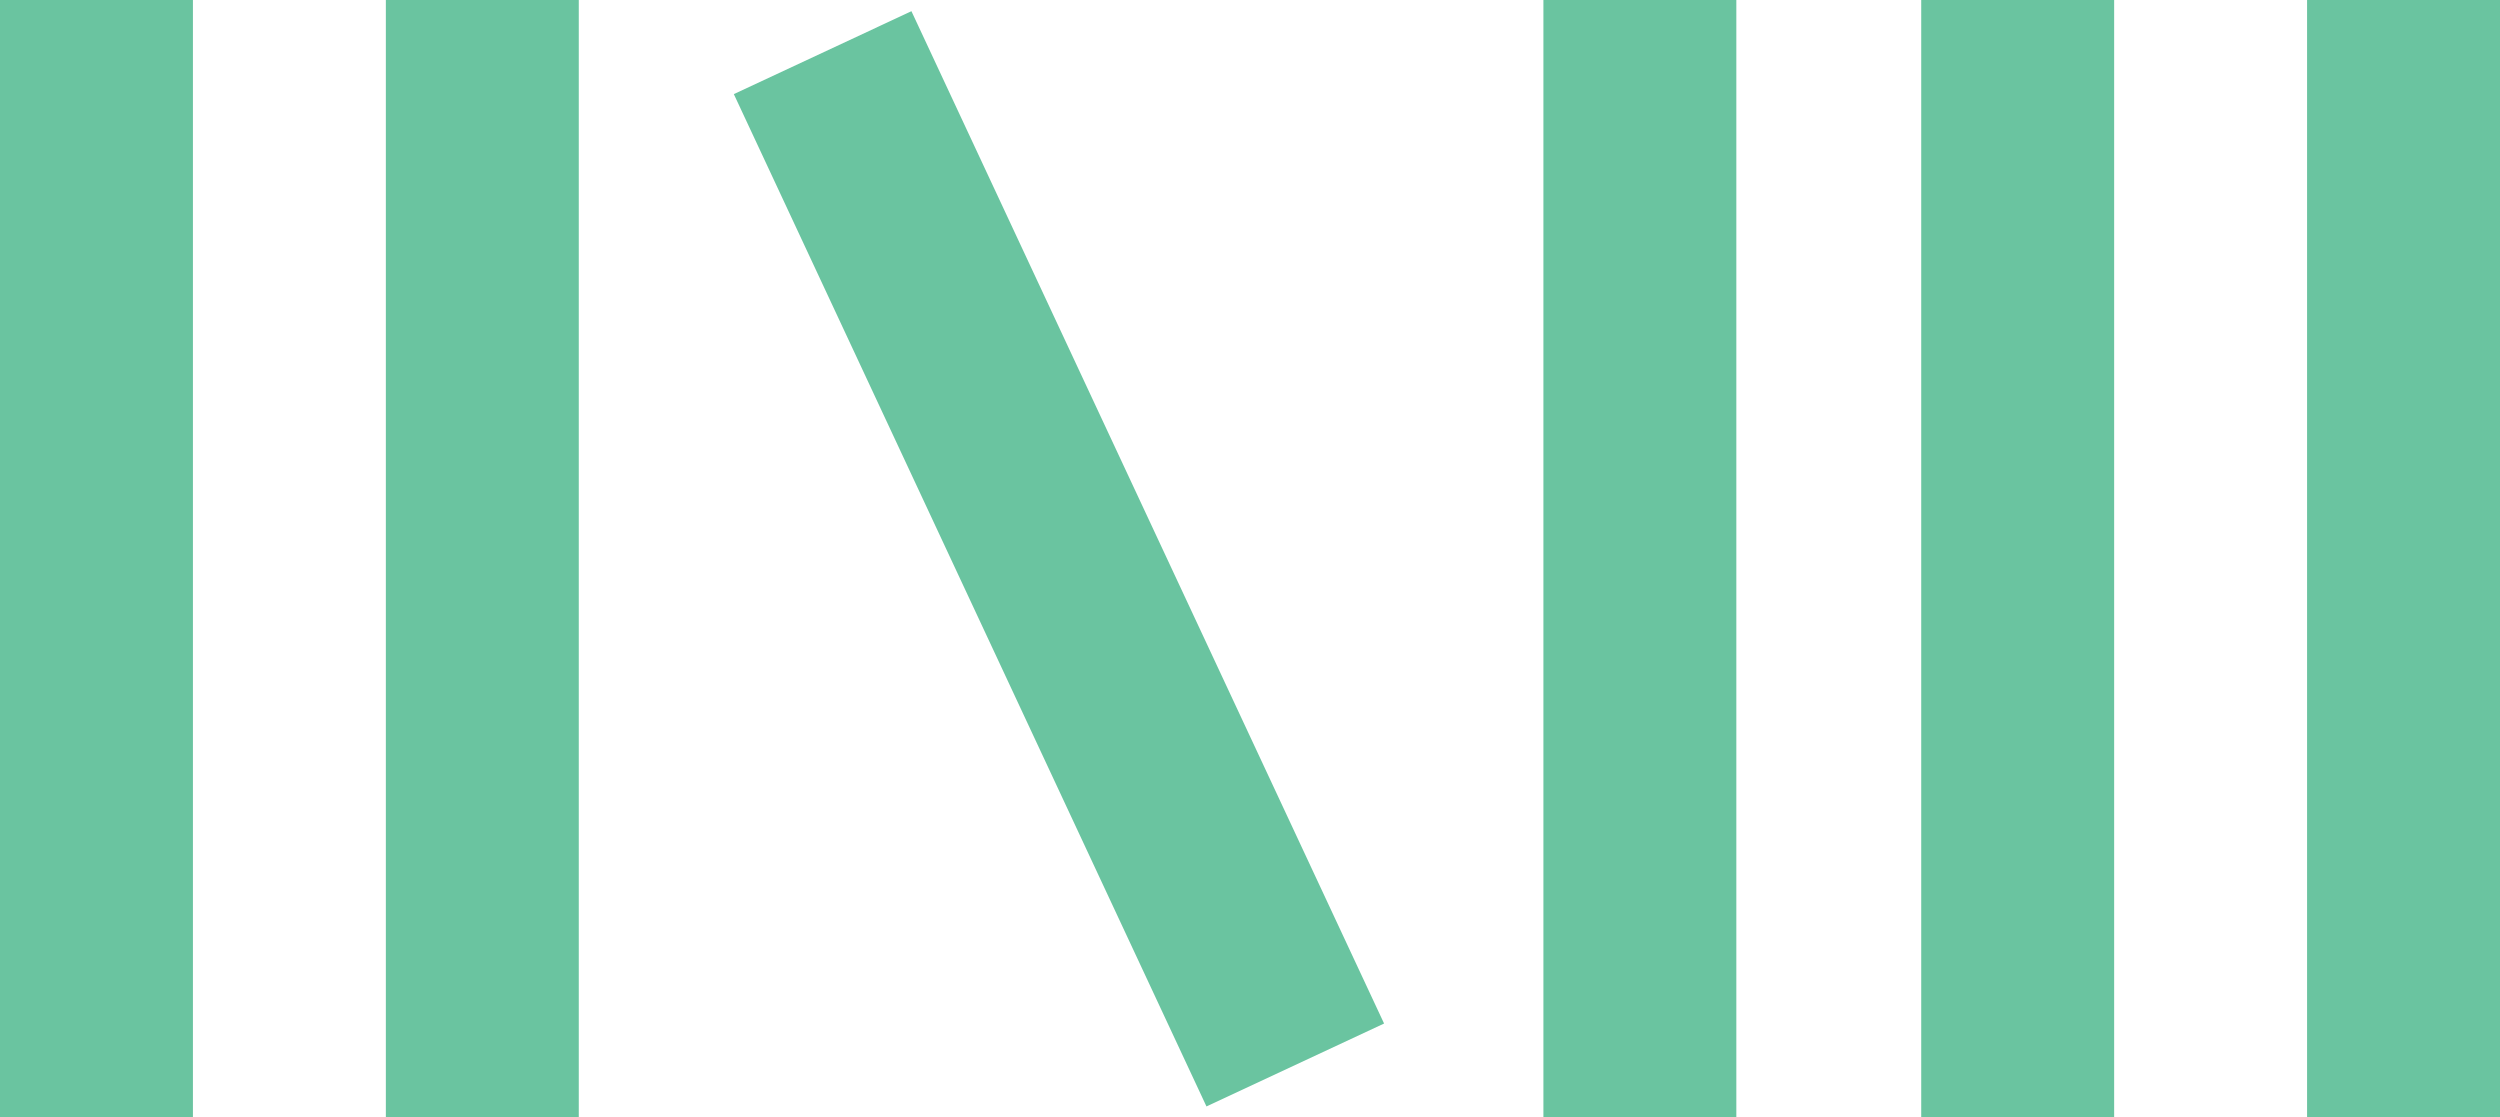 <svg width="311" height="139" viewBox="0 0 311 139" fill="none" xmlns="http://www.w3.org/2000/svg">
<rect width="24" height="139" transform="matrix(1 -3.17865e-08 -3.17865e-08 -1 239 139)" fill="#6AC4A0"/>
<rect width="24.386" height="139" transform="matrix(0.906 -0.423 -0.423 -0.906 150.085 137.642)" fill="#6AC4A0"/>
<rect width="24" height="139" transform="matrix(1 -3.17865e-08 -3.17865e-08 -1 0 139)" fill="#6AC4A0"/>
<rect width="24" height="139" transform="matrix(1 -3.17865e-08 -3.17865e-08 -1 287 139)" fill="#6AC4A0"/>
<rect width="24" height="139" transform="matrix(1 -3.17865e-08 -3.17865e-08 -1 192 139)" fill="#6AC4A0"/>
<rect width="24" height="139" transform="matrix(1 -3.17865e-08 -3.17865e-08 -1 48 139)" fill="#6AC4A0"/>
</svg>
